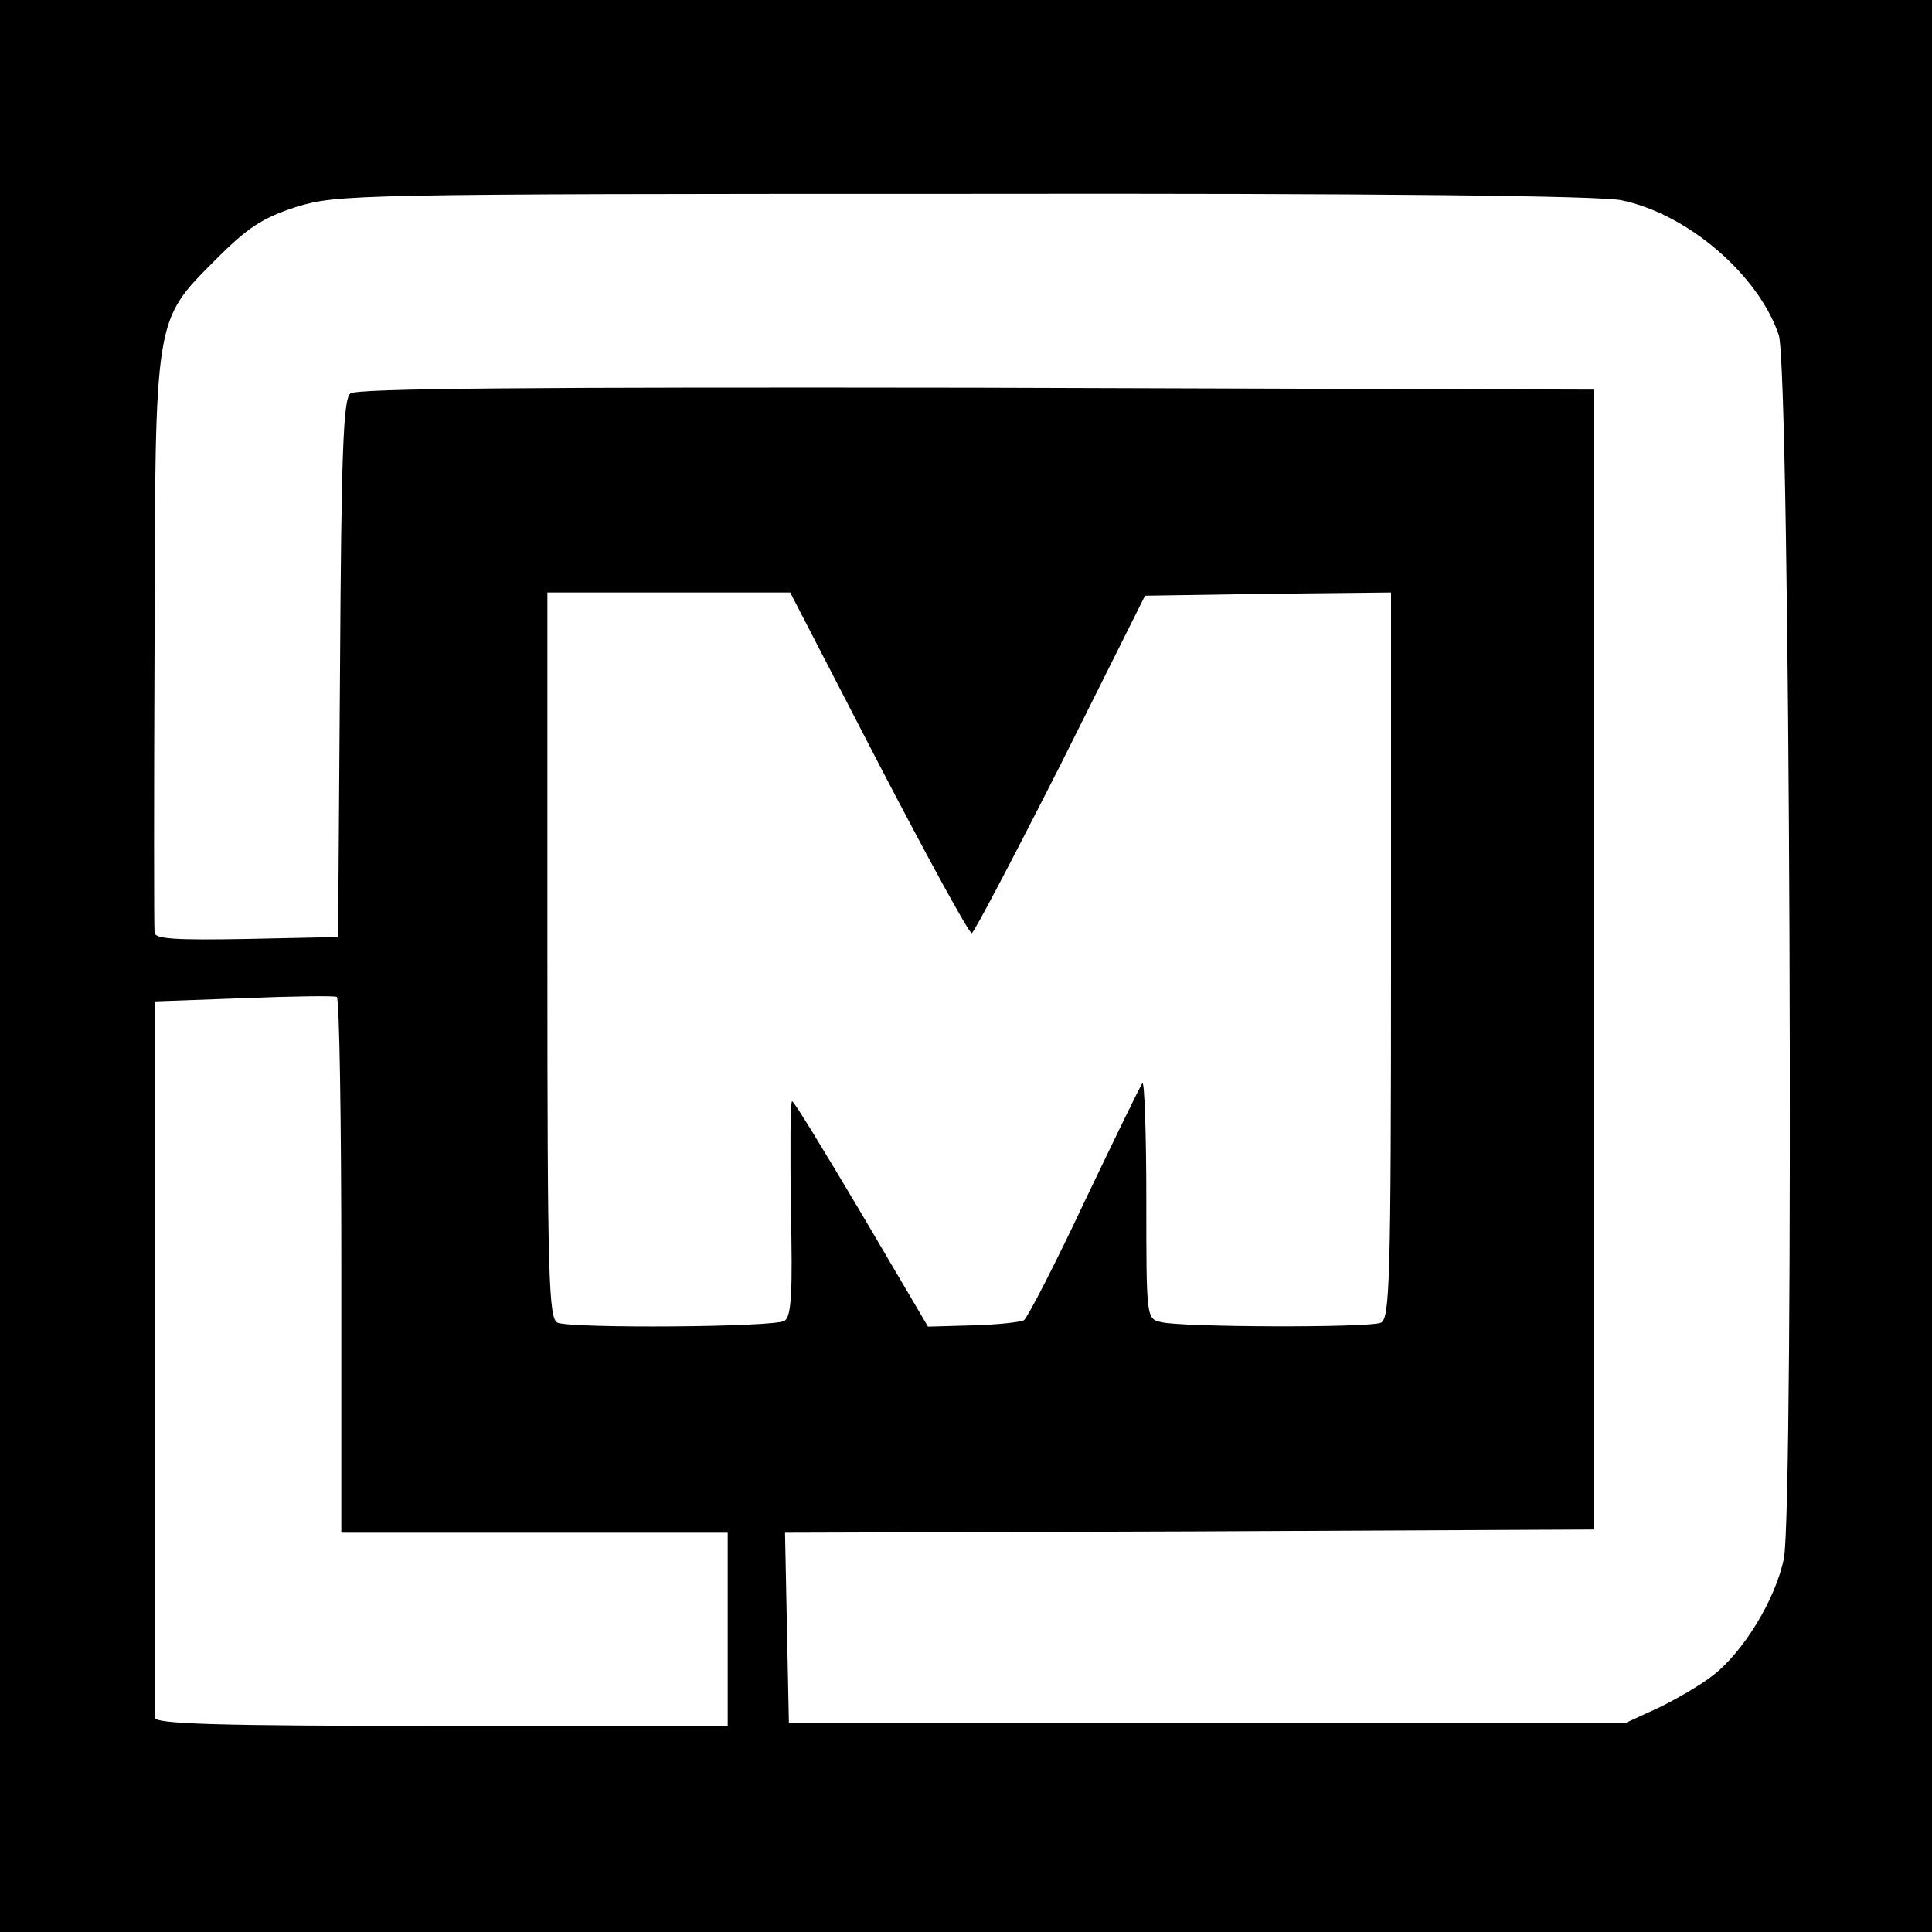 <?xml version="1.0" standalone="no"?>
<!DOCTYPE svg PUBLIC "-//W3C//DTD SVG 20010904//EN"
 "http://www.w3.org/TR/2001/REC-SVG-20010904/DTD/svg10.dtd">
<svg version="1.0" xmlns="http://www.w3.org/2000/svg"
 width="300pt" height="300pt" viewBox="0 0 300 300"
 preserveAspectRatio="xMidYMid meet">
<g transform="translate(0,300) scale(0.1,-0.1)"
fill="#000000" stroke="none">
<path d="M0 1500 l0 -1500 1500 0 1500 0 0 1500 0 1500 -1500 0 -1500 0 0
-1500z m2518 1189 c102 -21 212 -115 244 -209 18 -49 24 -1820 8 -1900 -13
-64 -64 -147 -112 -183 -18 -14 -56 -36 -83 -49 l-50 -23 -650 0 -650 0 -3
147 -3 148 628 2 628 3 0 885 0 885 -959 3 c-696 1 -963 -1 -972 -9 -11 -9
-14 -93 -16 -428 l-3 -416 -142 -3 c-111 -2 -143 0 -143 10 -1 7 -1 209 0 448
1 513 -1 500 95 597 50 50 73 65 126 82 63 19 87 20 1036 20 649 1 988 -3
1021 -10z m-1154 -874 c76 -146 141 -265 145 -264 3 0 65 118 138 262 l131
262 191 3 191 2 0 -564 c0 -510 -2 -564 -16 -570 -20 -8 -310 -7 -341 1 -23 5
-23 7 -23 191 0 102 -3 183 -6 180 -3 -3 -43 -86 -90 -184 -46 -98 -89 -181
-94 -184 -5 -3 -41 -7 -79 -8 l-70 -2 -103 175 c-57 96 -105 175 -108 175 -3
0 -3 -75 -2 -166 3 -131 1 -169 -10 -175 -15 -10 -328 -12 -352 -3 -14 6 -16
65 -16 570 l0 564 188 0 189 0 137 -265z m-834 -781 l0 -414 300 0 300 0 0
-150 0 -150 -445 0 c-349 0 -445 3 -445 13 0 6 0 260 0 562 l0 550 137 5 c76
3 141 4 146 2 4 -2 7 -190 7 -418z"/>
</g>
</svg>
